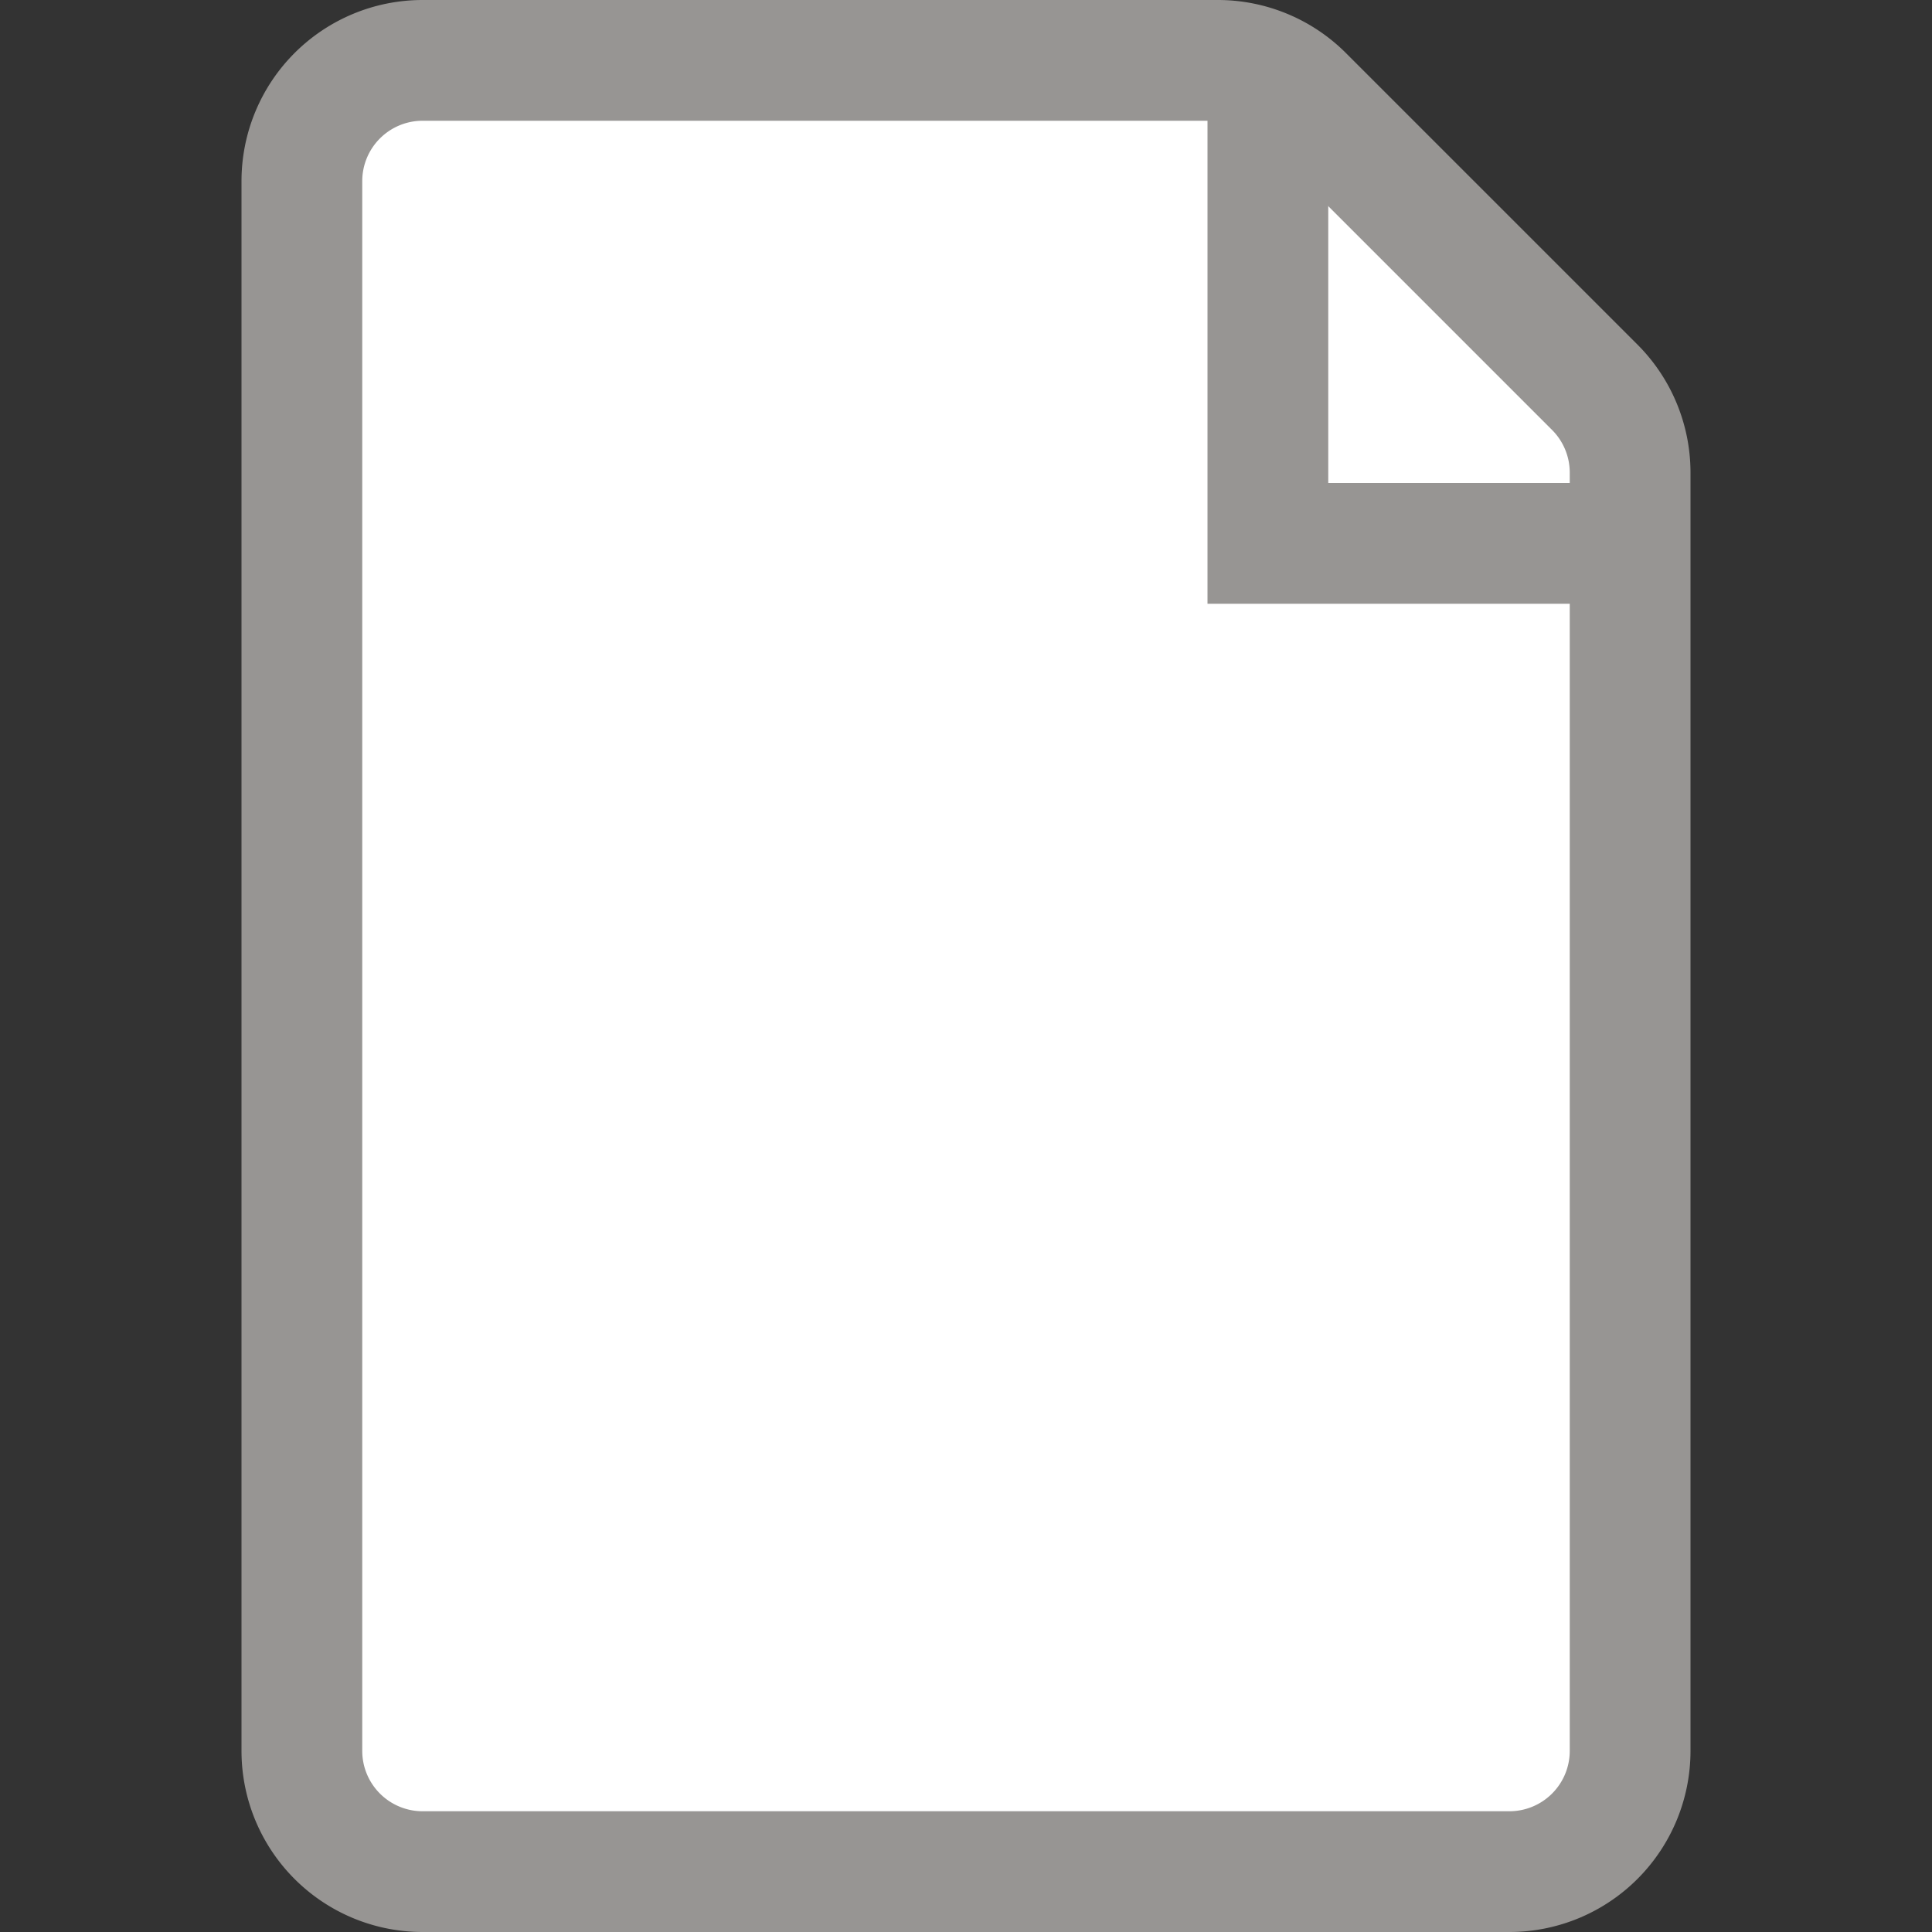 <svg id="ICONS" xmlns="http://www.w3.org/2000/svg" viewBox="0 0 16 16"><rect x="0" y="0" width="16" height="16" fill="#333333" stroke="none"/><title>Artboard 1</title><path d="M10.09.5H3.5a1,1,0,0,0-1,1v13a1,1,0,0,0,1,1h9a1,1,0,0,0,1-1V3.91a1,1,0,0,0-.29-.7L10.79.79A1,1,0,0,0,10.09.5Z" style="fill:#fff;stroke:#979593;stroke-miterlimit:10"/><polyline points="10.5 0.5 10.5 4.5 13.5 4.5" style="fill:none;stroke:#979593;stroke-miterlimit:10"/></svg>